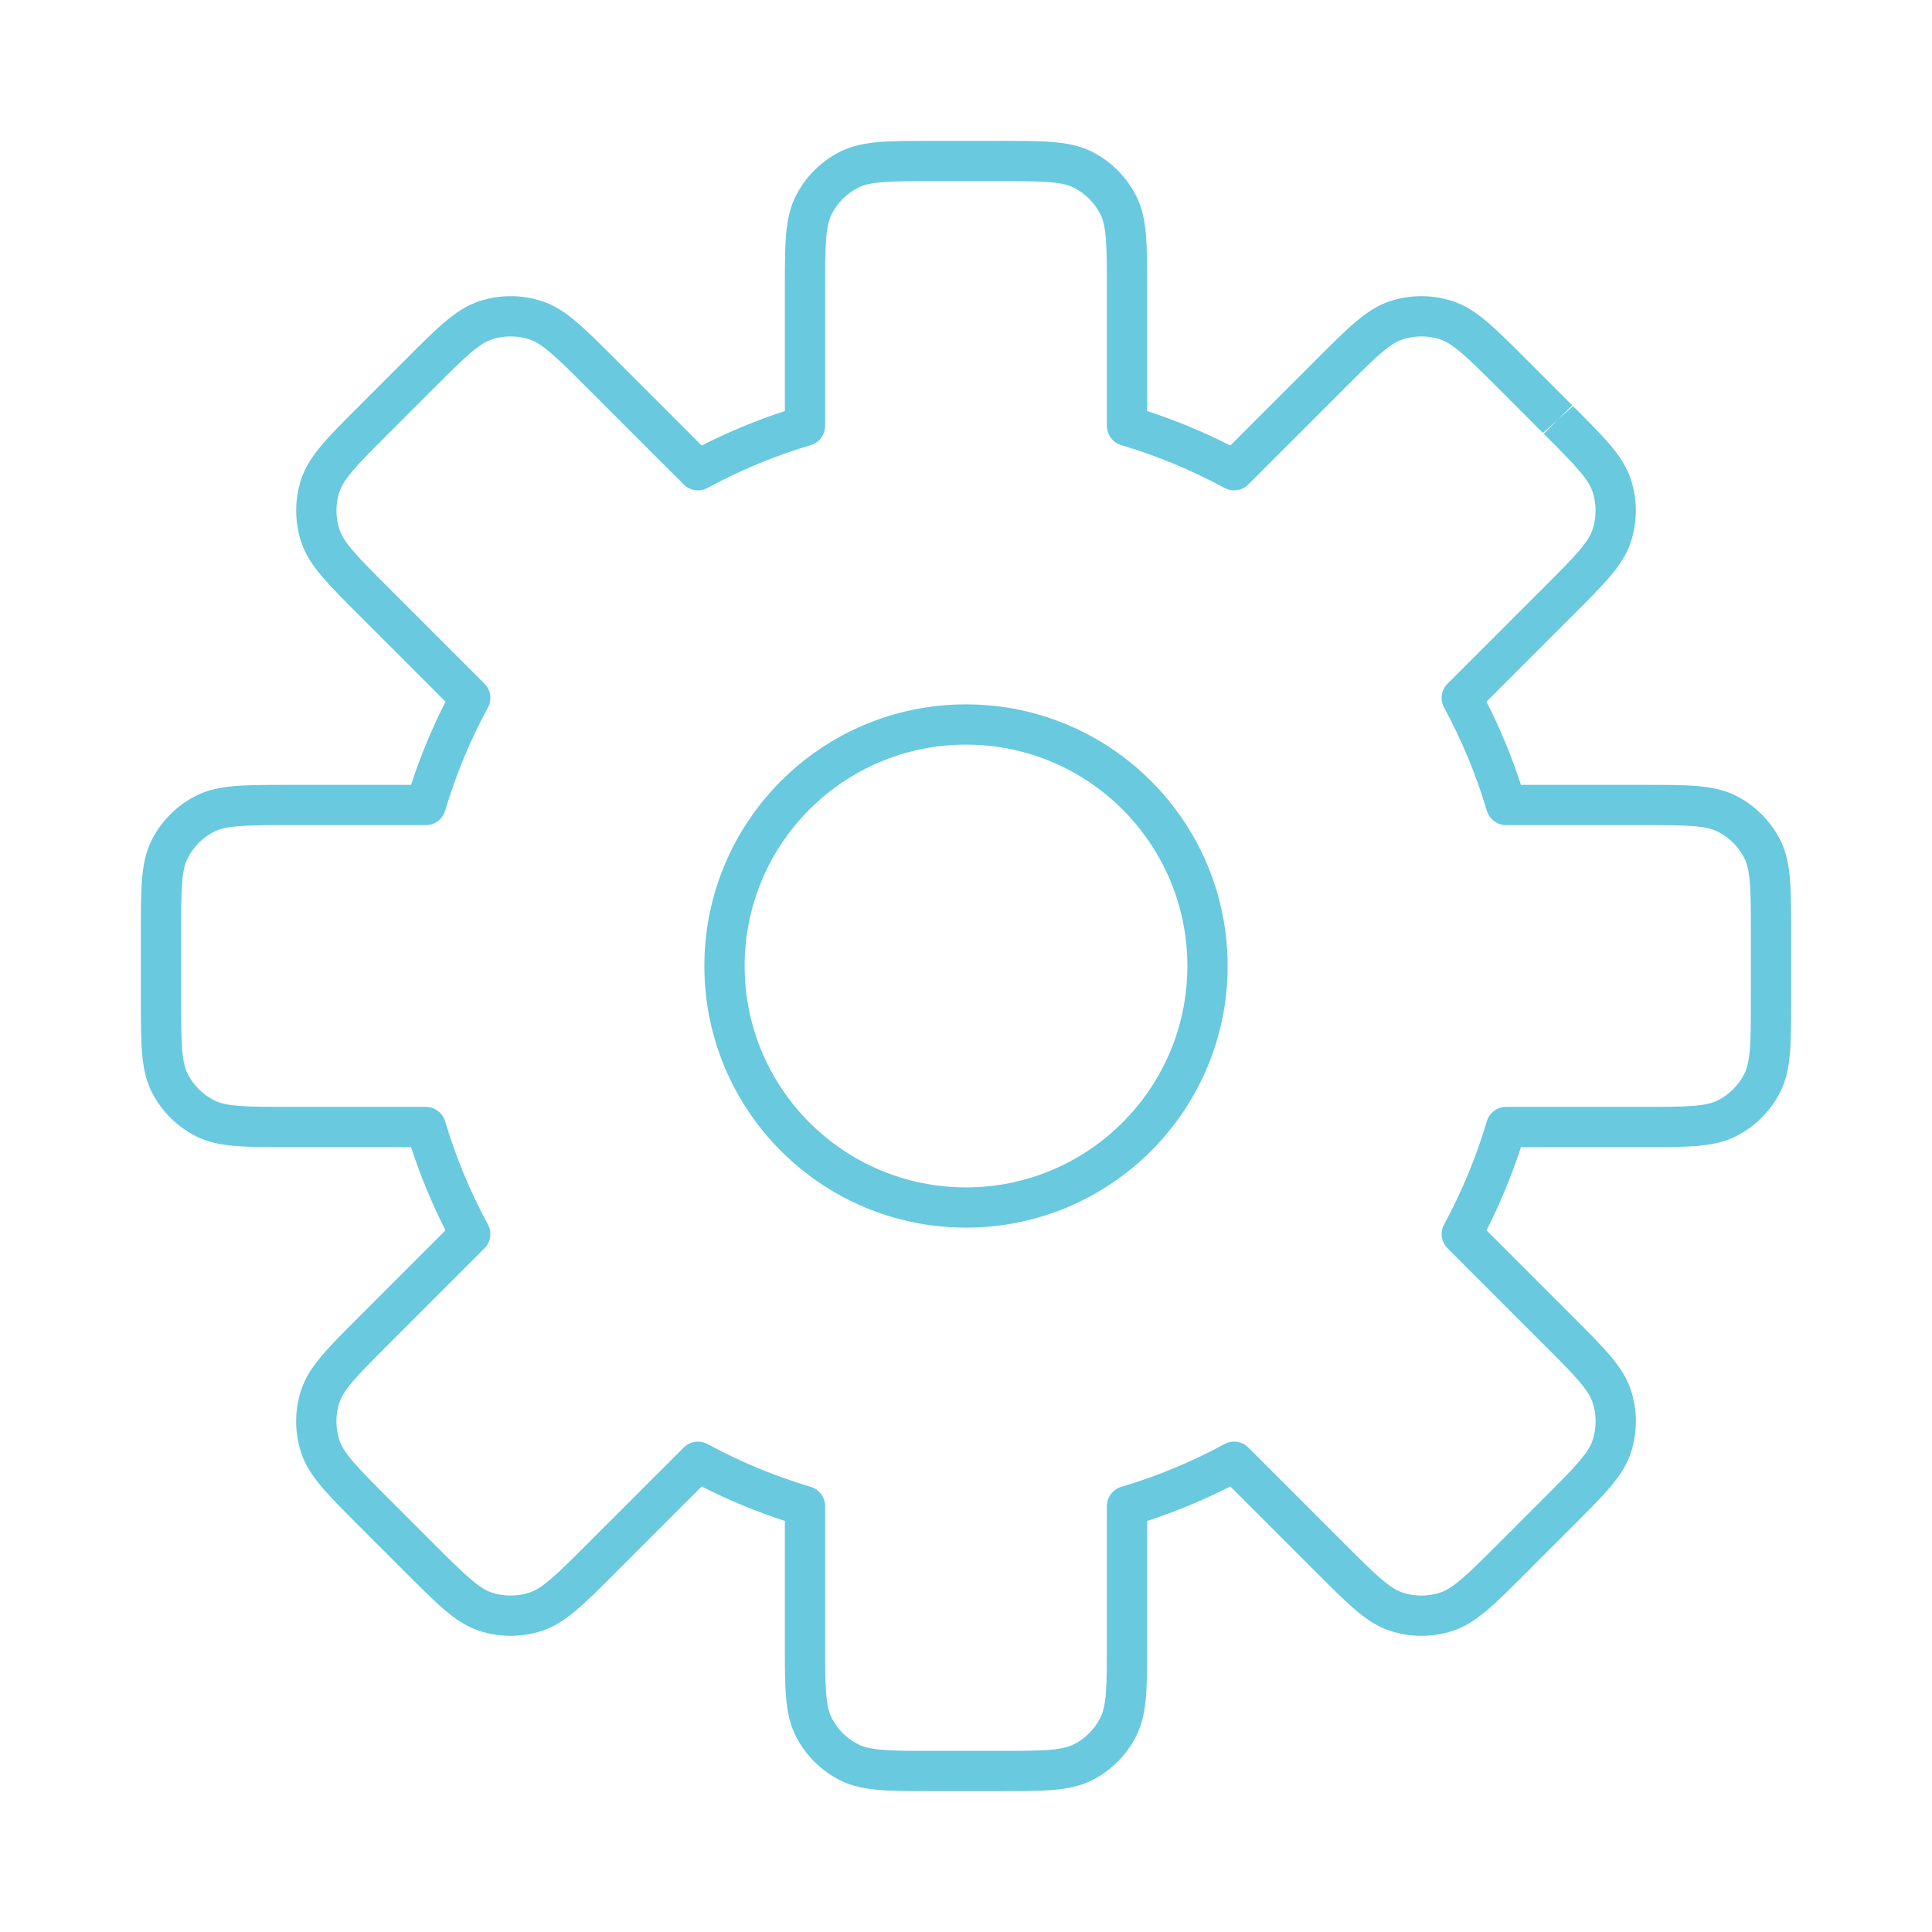 <svg width="72" height="72" viewBox="0 0 72 72" fill="none" xmlns="http://www.w3.org/2000/svg">
<path fill-rule="evenodd" clip-rule="evenodd" d="M34.8 5.25H34.768C33.955 5.25 33.299 5.25 32.769 5.293C32.222 5.338 31.742 5.432 31.297 5.659L31.638 6.327L31.297 5.659C30.592 6.018 30.018 6.592 29.659 7.298C29.432 7.742 29.338 8.222 29.293 8.769C29.25 9.299 29.25 9.955 29.25 10.768V10.8V15.318C28.178 15.668 27.142 16.099 26.15 16.603L22.955 13.408L22.932 13.385L22.932 13.385C22.358 12.81 21.894 12.347 21.488 12.002C21.07 11.647 20.663 11.374 20.189 11.22C19.436 10.976 18.625 10.976 17.872 11.22C17.398 11.374 16.991 11.647 16.573 12.002C16.167 12.347 15.704 12.81 15.129 13.385L15.106 13.408L13.409 15.105L13.409 15.105L13.386 15.128C12.812 15.702 12.348 16.166 12.003 16.572C11.648 16.99 11.376 17.396 11.222 17.87C10.977 18.624 10.977 19.435 11.222 20.188C11.376 20.662 11.648 21.069 12.003 21.487C12.348 21.893 12.812 22.356 13.386 22.931L13.409 22.954L16.604 26.149C16.099 27.141 15.668 28.177 15.318 29.25H10.8H10.768C9.955 29.25 9.299 29.25 8.769 29.293C8.222 29.338 7.742 29.432 7.298 29.659C6.592 30.018 6.018 30.592 5.659 31.297C5.432 31.742 5.338 32.222 5.293 32.769C5.25 33.299 5.25 33.955 5.25 34.768V34.8V37.2V37.232C5.25 38.045 5.25 38.701 5.293 39.231C5.338 39.778 5.432 40.258 5.659 40.703C6.018 41.408 6.592 41.982 7.298 42.341C7.742 42.568 8.222 42.662 8.769 42.707C9.299 42.75 9.955 42.75 10.768 42.75H10.768H10.8H15.318C15.668 43.823 16.099 44.858 16.603 45.85L13.408 49.046L13.385 49.069L13.385 49.069C12.81 49.644 12.347 50.107 12.002 50.513C11.647 50.931 11.374 51.338 11.22 51.812C10.975 52.565 10.975 53.376 11.22 54.129C11.374 54.603 11.647 55.01 12.002 55.428C12.347 55.834 12.81 56.297 13.385 56.872L13.408 56.895L15.105 58.592L15.127 58.615C15.702 59.19 16.166 59.653 16.572 59.998C16.99 60.353 17.396 60.626 17.87 60.78L18.102 60.066L17.87 60.78C18.624 61.024 19.435 61.024 20.188 60.78C20.662 60.626 21.068 60.353 21.486 59.998C21.893 59.653 22.356 59.19 22.931 58.615L22.931 58.615L22.954 58.592L26.149 55.396C27.141 55.901 28.177 56.332 29.25 56.682V61.2V61.232C29.25 62.045 29.25 62.701 29.293 63.231C29.338 63.778 29.432 64.258 29.659 64.703C30.018 65.408 30.592 65.982 31.297 66.341C31.742 66.568 32.222 66.662 32.769 66.707C33.299 66.75 33.955 66.75 34.768 66.75H34.768H34.8H37.2H37.232H37.232C38.045 66.75 38.701 66.75 39.231 66.707C39.778 66.662 40.258 66.568 40.703 66.341C41.408 65.982 41.982 65.408 42.341 64.703C42.568 64.258 42.662 63.778 42.707 63.231C42.75 62.701 42.75 62.045 42.75 61.232V61.232V61.2V56.682C43.823 56.332 44.859 55.901 45.851 55.396L49.047 58.592L49.07 58.615C49.645 59.19 50.108 59.653 50.514 59.998C50.932 60.353 51.339 60.626 51.813 60.779C52.566 61.024 53.377 61.024 54.13 60.779C54.605 60.626 55.011 60.353 55.429 59.998C55.835 59.653 56.299 59.19 56.873 58.615L56.896 58.592L58.593 56.895L58.616 56.872L58.616 56.872C59.191 56.297 59.654 55.834 59.999 55.428C60.354 55.01 60.627 54.603 60.781 54.129L60.068 53.898L60.781 54.129C61.026 53.376 61.026 52.565 60.781 51.812C60.627 51.337 60.354 50.931 59.999 50.513C59.654 50.107 59.191 49.643 58.616 49.069L58.616 49.069L58.593 49.046L55.397 45.85C55.901 44.858 56.332 43.822 56.682 42.75H61.2H61.232H61.232C62.045 42.75 62.701 42.75 63.231 42.707C63.778 42.662 64.258 42.568 64.703 42.341C65.408 41.982 65.982 41.408 66.341 40.703C66.568 40.258 66.662 39.778 66.707 39.231C66.75 38.701 66.75 38.045 66.75 37.232V37.232V37.2V34.8V34.768V34.768C66.75 33.955 66.75 33.299 66.707 32.769C66.662 32.222 66.568 31.742 66.341 31.297C65.982 30.592 65.408 30.018 64.703 29.659C64.258 29.432 63.778 29.338 63.231 29.293C62.701 29.25 62.045 29.25 61.232 29.25H61.2H56.682C56.332 28.177 55.901 27.141 55.396 26.149L58.592 22.954L58.592 22.954L58.615 22.931C59.189 22.356 59.653 21.893 59.998 21.487C60.353 21.069 60.625 20.662 60.779 20.188C61.024 19.435 61.024 18.624 60.779 17.871C60.625 17.396 60.353 16.99 59.998 16.572C59.653 16.166 59.189 15.703 58.615 15.128L58.615 15.128L58.593 15.106C58.593 15.106 58.592 15.105 58.592 15.105L56.895 13.408L56.872 13.385C56.297 12.81 55.834 12.347 55.428 12.002C55.01 11.647 54.603 11.374 54.129 11.22C53.376 10.976 52.565 10.976 51.812 11.22C51.337 11.374 50.931 11.647 50.513 12.002C50.107 12.347 49.643 12.81 49.069 13.385L49.046 13.408L45.85 16.603C44.858 16.099 43.823 15.668 42.75 15.318V10.8V10.768V10.768C42.75 9.955 42.75 9.299 42.707 8.769C42.662 8.222 42.568 7.742 42.341 7.298C41.982 6.592 41.408 6.018 40.703 5.659C40.258 5.432 39.778 5.338 39.231 5.293C38.701 5.25 38.045 5.25 37.232 5.25H37.2H34.8ZM58.593 15.106L58.592 15.105L58.062 15.635L58.622 15.137L58.622 15.137C58.613 15.126 58.603 15.116 58.593 15.106ZM57.501 16.134C57.51 16.144 57.52 16.154 57.53 16.164L55.834 14.469C55.231 13.866 54.811 13.446 54.457 13.146C54.11 12.851 53.877 12.715 53.666 12.647C53.214 12.5 52.727 12.5 52.275 12.647C52.064 12.715 51.831 12.851 51.484 13.146C51.13 13.446 50.709 13.866 50.107 14.469L46.521 18.054C46.286 18.289 45.925 18.342 45.633 18.183C44.42 17.526 43.132 16.989 41.786 16.588C41.468 16.494 41.25 16.201 41.25 15.87V10.8C41.25 9.948 41.249 9.353 41.212 8.891C41.175 8.437 41.105 8.176 41.005 7.979C40.789 7.555 40.445 7.211 40.022 6.995C39.824 6.895 39.563 6.825 39.109 6.788C38.647 6.751 38.053 6.75 37.2 6.75H34.8C33.947 6.75 33.353 6.751 32.891 6.788C32.437 6.825 32.176 6.895 31.979 6.995C31.555 7.211 31.211 7.555 30.995 7.979C30.895 8.176 30.826 8.437 30.788 8.891C30.751 9.353 30.75 9.948 30.75 10.8V15.87C30.75 16.201 30.532 16.494 30.214 16.588C28.868 16.989 27.581 17.526 26.367 18.183C26.076 18.341 25.715 18.289 25.48 18.054L21.894 14.468C21.292 13.866 20.871 13.446 20.517 13.146C20.17 12.851 19.937 12.715 19.726 12.647C19.274 12.5 18.787 12.5 18.335 12.647C18.124 12.715 17.891 12.851 17.544 13.146C17.19 13.446 16.77 13.866 16.167 14.468L14.47 16.166L14.47 16.166C13.867 16.768 13.447 17.189 13.147 17.543C12.852 17.89 12.716 18.123 12.648 18.334C12.501 18.786 12.501 19.273 12.648 19.725C12.716 19.935 12.852 20.169 13.147 20.516C13.447 20.87 13.867 21.29 14.47 21.893L18.055 25.478C18.29 25.713 18.342 26.074 18.184 26.366C17.526 27.579 16.989 28.867 16.588 30.214C16.494 30.532 16.201 30.75 15.87 30.75H10.8C9.948 30.75 9.353 30.751 8.891 30.788C8.437 30.826 8.176 30.895 7.979 30.995C7.555 31.211 7.211 31.555 6.995 31.979C6.895 32.176 6.825 32.437 6.788 32.891C6.751 33.353 6.75 33.948 6.75 34.8V37.2C6.75 38.053 6.751 38.647 6.788 39.109C6.825 39.563 6.895 39.824 6.995 40.022C7.211 40.445 7.555 40.789 7.979 41.005C8.176 41.105 8.437 41.175 8.891 41.212C9.353 41.249 9.948 41.25 10.8 41.25H15.87C16.201 41.25 16.494 41.468 16.588 41.786C16.989 43.132 17.526 44.42 18.183 45.633C18.342 45.925 18.289 46.286 18.054 46.521L14.468 50.107C13.866 50.71 13.446 51.13 13.145 51.484C12.851 51.831 12.715 52.065 12.647 52.275C12.5 52.727 12.5 53.214 12.647 53.666C12.715 53.877 12.851 54.11 13.145 54.457C13.446 54.811 13.866 55.232 14.468 55.834L16.165 57.531C16.768 58.134 17.189 58.554 17.543 58.854C17.89 59.149 18.123 59.285 18.334 59.353C18.786 59.5 19.273 59.5 19.724 59.353C19.935 59.285 20.169 59.149 20.516 58.854C20.87 58.554 21.29 58.134 21.893 57.531L25.479 53.946C25.714 53.711 26.075 53.658 26.367 53.816C27.58 54.474 28.868 55.011 30.214 55.411C30.532 55.506 30.75 55.798 30.75 56.13V61.2C30.75 62.053 30.751 62.647 30.788 63.109C30.826 63.563 30.895 63.824 30.995 64.022C31.211 64.445 31.555 64.789 31.979 65.005C32.176 65.105 32.437 65.174 32.891 65.212C33.353 65.249 33.947 65.25 34.8 65.25H37.2C38.053 65.25 38.647 65.249 39.109 65.212C39.563 65.174 39.824 65.105 40.022 65.005C40.445 64.789 40.789 64.445 41.005 64.022C41.105 63.824 41.175 63.563 41.212 63.109C41.249 62.647 41.25 62.053 41.25 61.2V56.13C41.25 55.798 41.468 55.506 41.786 55.411C43.133 55.011 44.421 54.474 45.634 53.816C45.926 53.658 46.287 53.71 46.522 53.945L50.108 57.531C50.711 58.134 51.131 58.554 51.485 58.854C51.832 59.149 52.066 59.284 52.276 59.353C52.728 59.5 53.215 59.5 53.667 59.353C53.878 59.284 54.111 59.149 54.458 58.854C54.812 58.554 55.233 58.134 55.836 57.531L57.532 55.834C58.135 55.231 58.555 54.811 58.855 54.457C59.15 54.11 59.286 53.877 59.354 53.666C59.501 53.214 59.501 52.727 59.354 52.275C59.286 52.064 59.15 51.831 58.855 51.484C58.555 51.13 58.135 50.709 57.532 50.107L53.946 46.52C53.711 46.285 53.659 45.924 53.817 45.633C54.474 44.419 55.011 43.132 55.411 41.786C55.506 41.468 55.798 41.25 56.13 41.25H61.2C62.053 41.25 62.647 41.249 63.109 41.212C63.563 41.175 63.824 41.105 64.022 41.005C64.445 40.789 64.789 40.445 65.005 40.022C65.105 39.824 65.174 39.563 65.212 39.109C65.249 38.647 65.25 38.053 65.25 37.2V34.8C65.25 33.947 65.249 33.353 65.212 32.891C65.174 32.437 65.105 32.176 65.005 31.979C64.789 31.555 64.445 31.211 64.022 30.995C63.824 30.895 63.563 30.826 63.109 30.788C62.647 30.751 62.053 30.75 61.2 30.75H56.13C55.798 30.75 55.506 30.532 55.411 30.214C55.011 28.868 54.474 27.58 53.816 26.367C53.658 26.075 53.711 25.714 53.946 25.479L57.531 21.893L57.531 21.893C58.134 21.29 58.554 20.87 58.854 20.516C59.149 20.169 59.284 19.936 59.353 19.725L60.066 19.956L59.353 19.725C59.5 19.273 59.5 18.786 59.353 18.334C59.284 18.123 59.149 17.89 58.854 17.543C58.554 17.189 58.134 16.768 57.531 16.166L57.531 16.166L58.061 15.636L57.501 16.134L57.501 16.134ZM27.75 36C27.75 31.444 31.444 27.75 36 27.75C40.556 27.75 44.25 31.444 44.25 36C44.25 40.556 40.556 44.25 36 44.25C31.444 44.25 27.75 40.556 27.75 36ZM36 26.25C30.615 26.25 26.25 30.615 26.25 36C26.25 41.385 30.615 45.75 36 45.75C41.385 45.75 45.75 41.385 45.75 36C45.75 30.615 41.385 26.25 36 26.25Z" fill="#68C9DF"/>
</svg>
